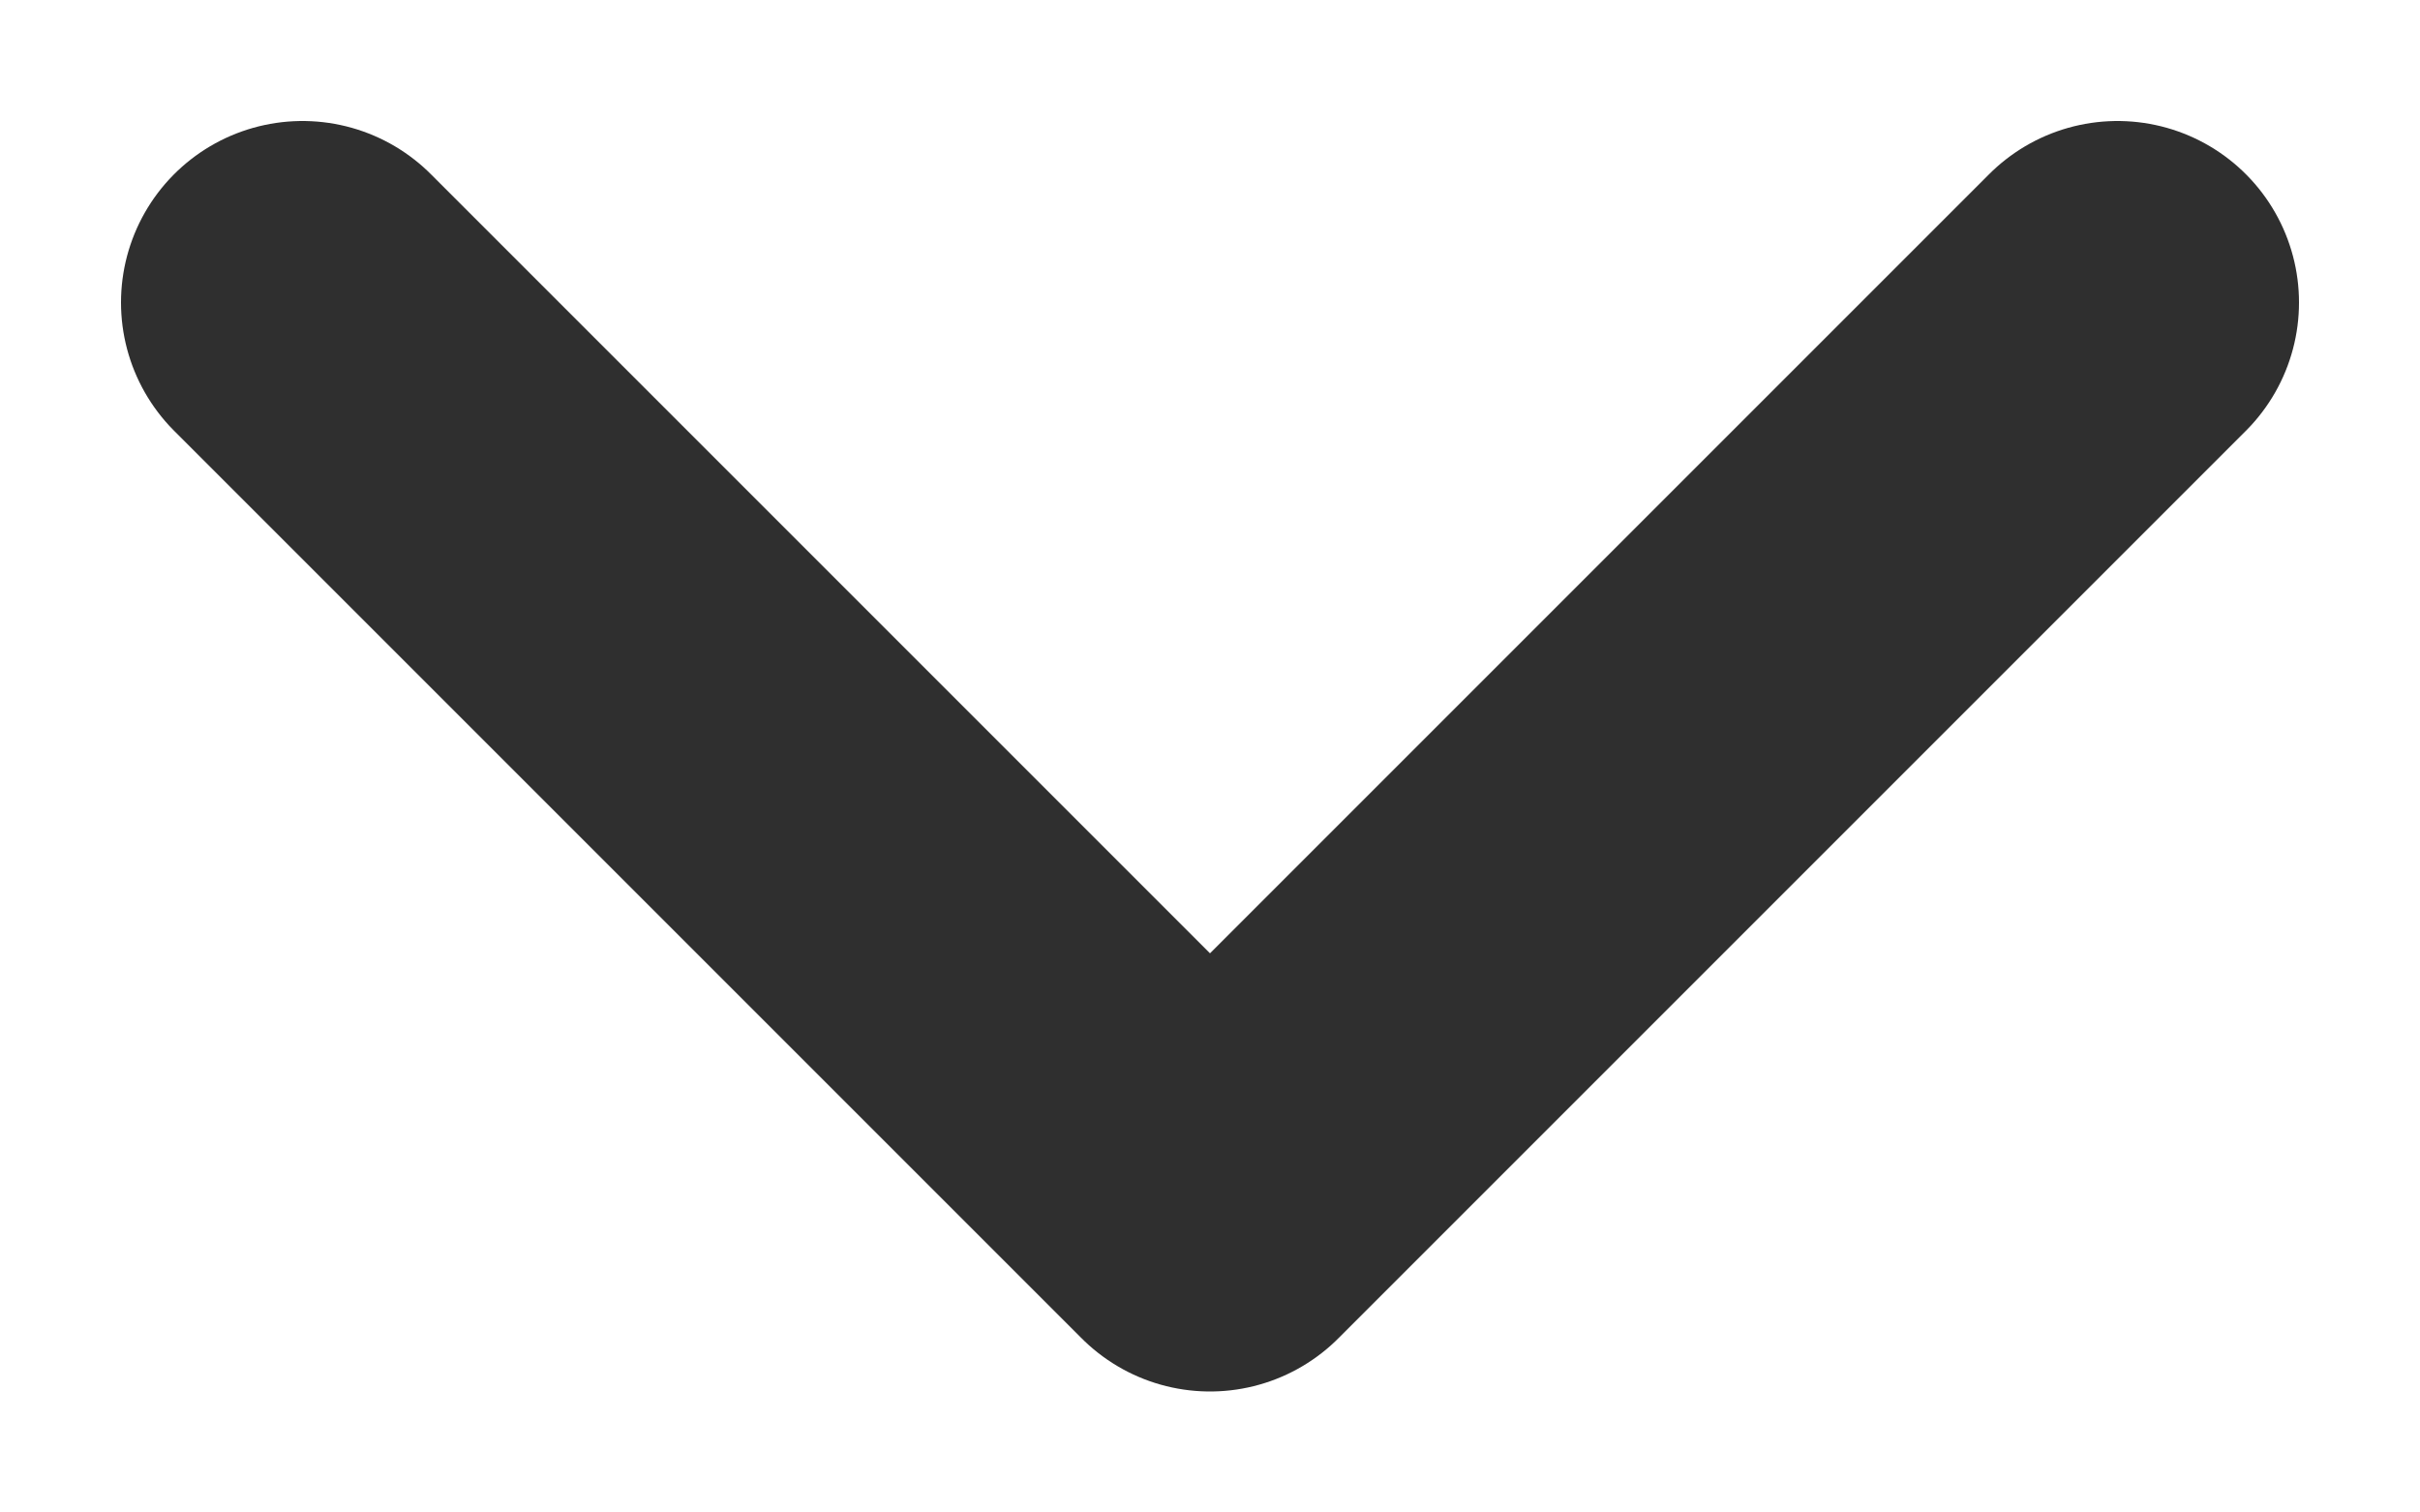 <svg width="8" height="5" viewBox="0 0 8 5" xmlns="http://www.w3.org/2000/svg">
    <path d="m1 1 3 3 3-3" stroke="#2F2F2F" stroke-width="1.2" fill="none" fill-rule="evenodd" stroke-linecap="round" stroke-linejoin="round"/>
</svg>
